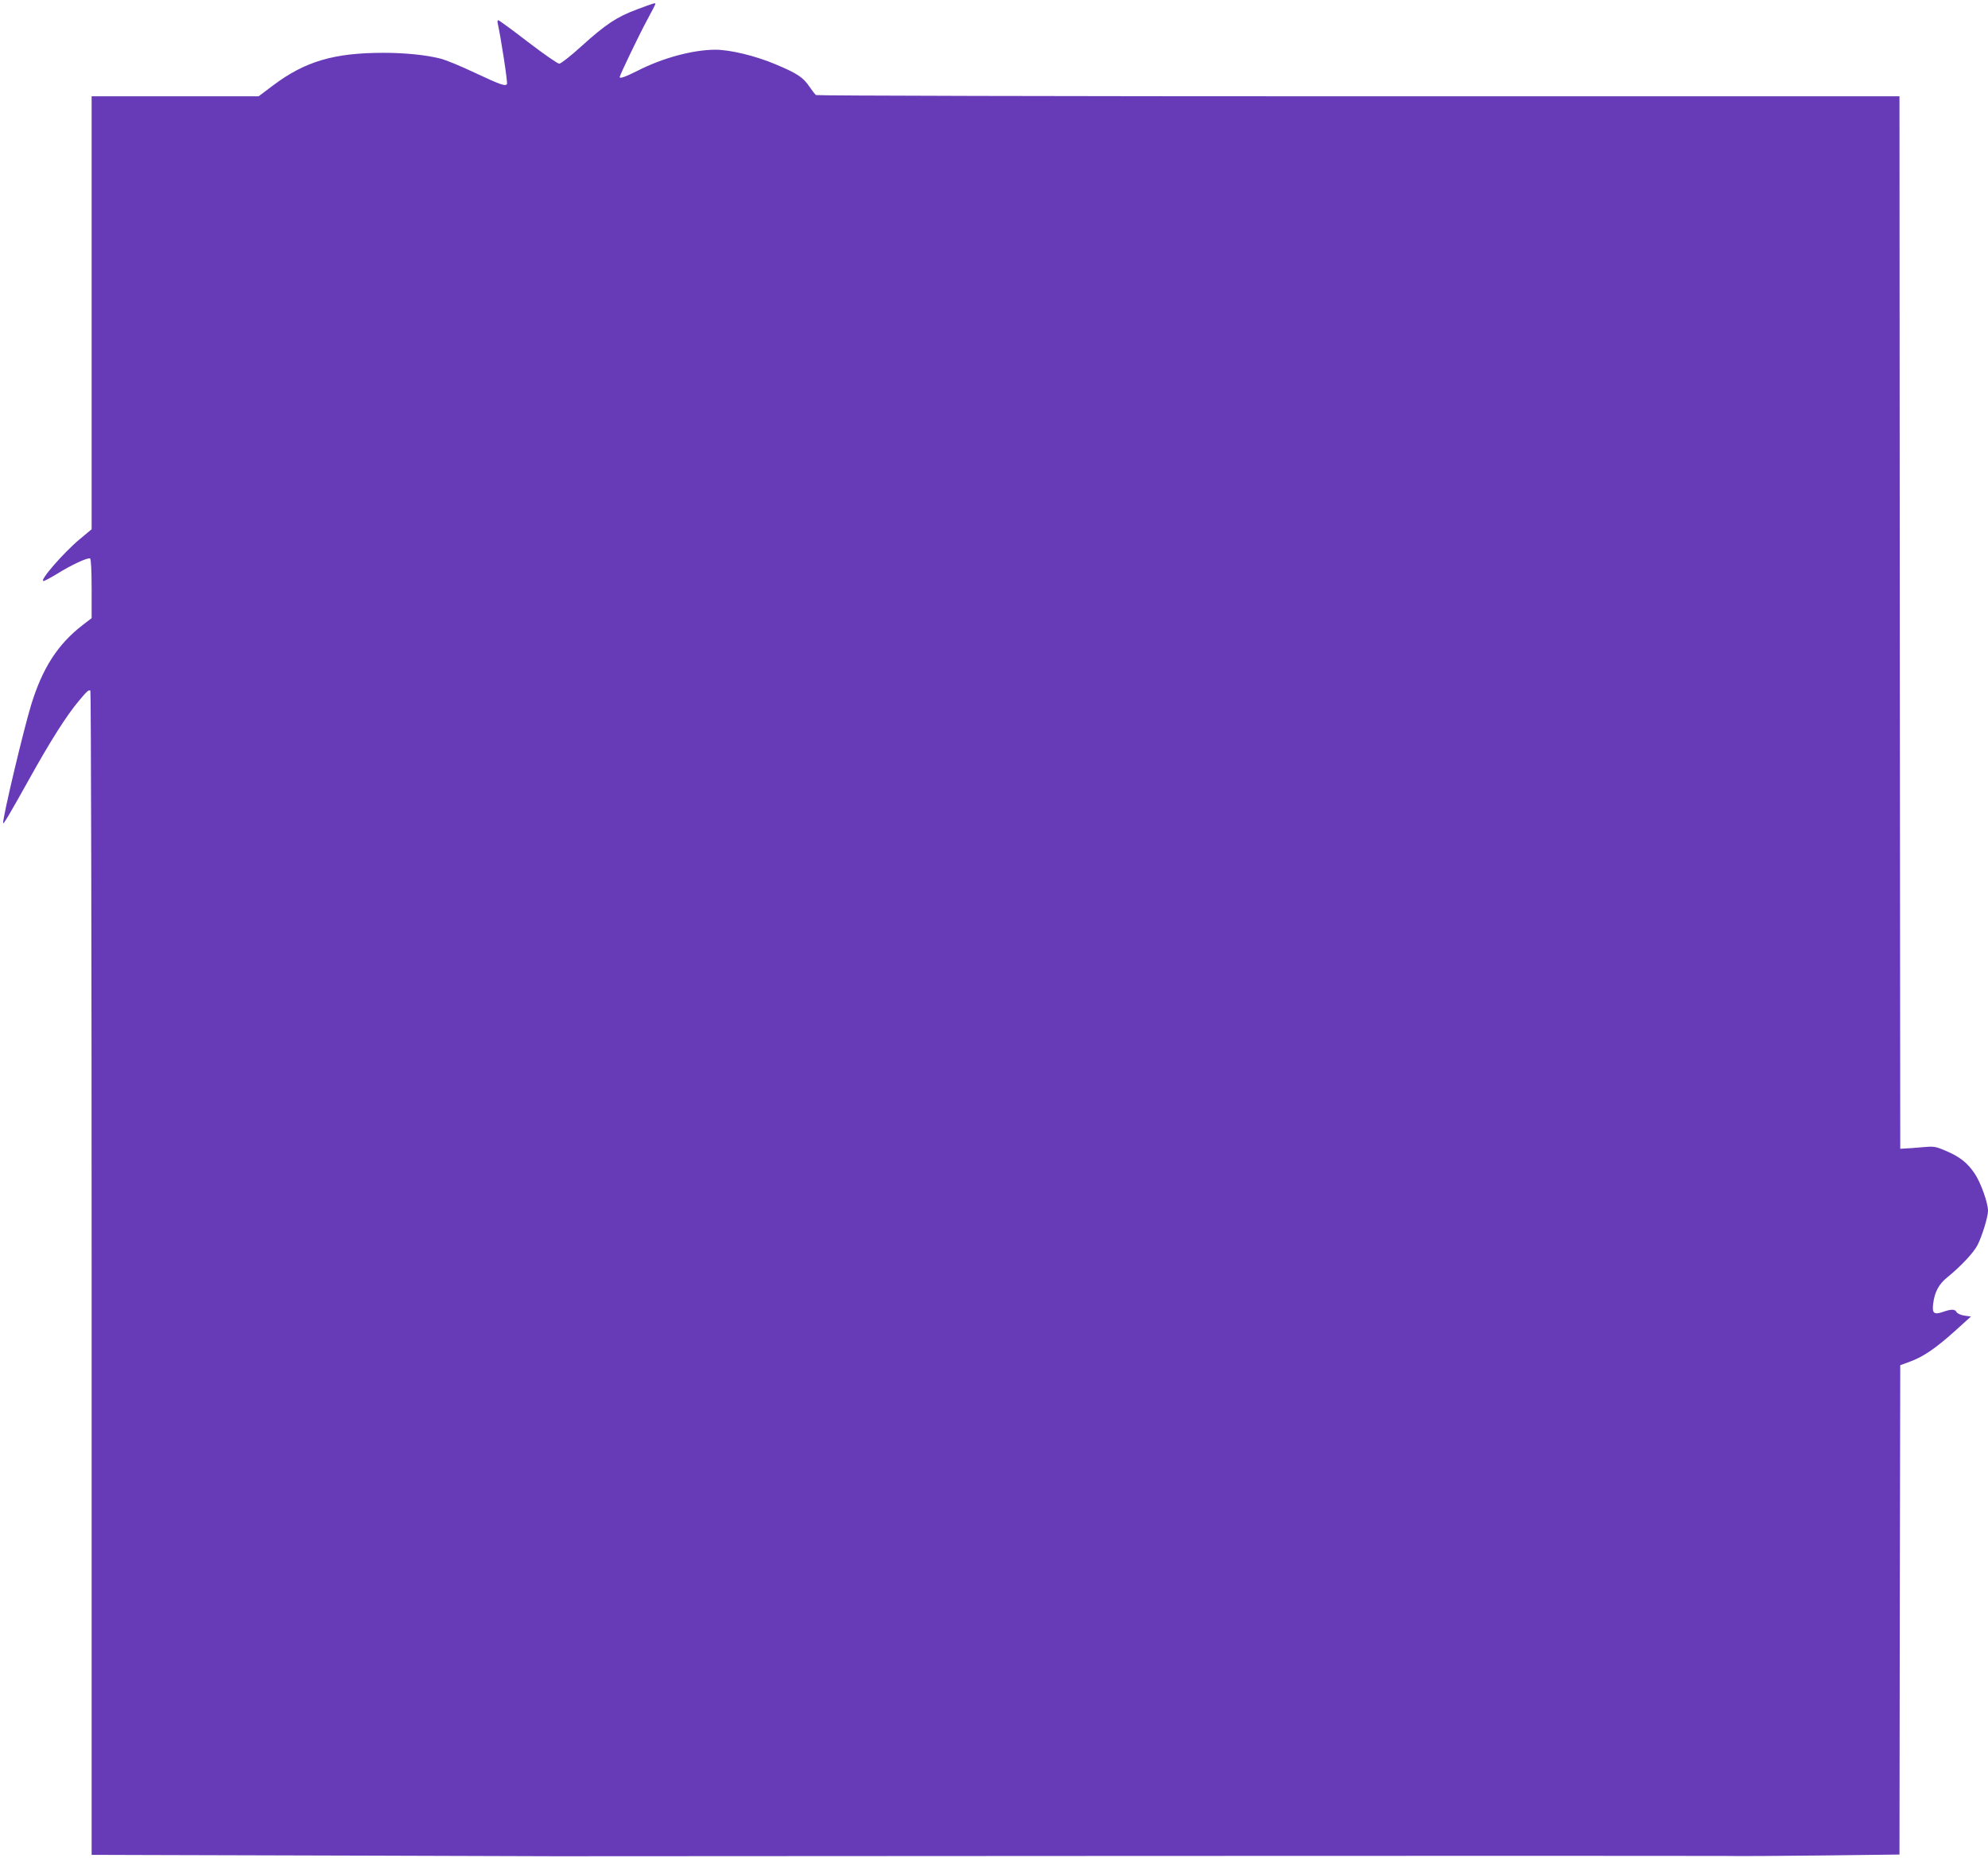 <?xml version="1.0" standalone="no"?>
<!DOCTYPE svg PUBLIC "-//W3C//DTD SVG 20010904//EN"
 "http://www.w3.org/TR/2001/REC-SVG-20010904/DTD/svg10.dtd">
<svg version="1.0" xmlns="http://www.w3.org/2000/svg"
 width="1280pt" height="1196pt" viewBox="0 0 1280 1196"
 preserveAspectRatio="xMidYMid meet">
<g transform="translate(0,1196) scale(0.1,-0.1)"
fill="#673ab7" stroke="none">
<path d="M4100 11899 c-129 -48 -201 -96 -358 -238 -67 -61 -131 -111 -141
-111 -11 0 -101 63 -202 140 -100 77 -186 140 -191 140 -5 0 -6 -10 -3 -22 20
-90 65 -380 59 -389 -10 -16 -41 -5 -212 75 -86 41 -184 81 -217 89 -91 23
-227 37 -365 37 -320 0 -506 -55 -712 -210 l-93 -70 -537 0 -538 0 0 -1393 0
-1394 -78 -65 c-105 -88 -261 -268 -232 -268 7 0 44 20 84 44 92 58 202 109
216 101 6 -4 10 -76 10 -195 l0 -189 -57 -44 c-160 -123 -259 -276 -332 -513
-50 -164 -181 -714 -181 -762 0 -14 37 48 167 281 139 250 242 412 322 507 52
62 62 71 73 64 4 -3 8 -1690 8 -3750 l0 -3744 313 -1 c171 0 814 -2 1427 -4
613 -2 1174 -4 1245 -4 72 0 1761 1 3755 2 1994 1 3690 1 3770 0 80 -2 367 0
637 3 l493 6 2 1575 3 1575 63 23 c85 31 164 85 288 196 l104 94 -41 6 c-23 3
-45 13 -51 22 -11 21 -33 21 -88 2 -58 -20 -71 -9 -63 53 9 74 36 125 89 168
90 73 172 161 197 210 30 60 67 181 67 220 0 51 -46 179 -84 237 -48 72 -98
111 -188 149 -68 29 -77 30 -153 23 -44 -4 -93 -8 -110 -8 l-30 -2 -3 3388 -2
3387 -3483 0 c-1915 0 -3487 4 -3493 8 -6 4 -25 29 -43 55 -40 59 -77 84 -215
142 -129 55 -294 95 -391 95 -146 -1 -339 -53 -501 -136 -78 -39 -114 -52
-114 -40 0 12 128 278 176 366 30 55 54 102 54 105 0 8 -8 6 -120 -36z"/>
</g>
</svg>
